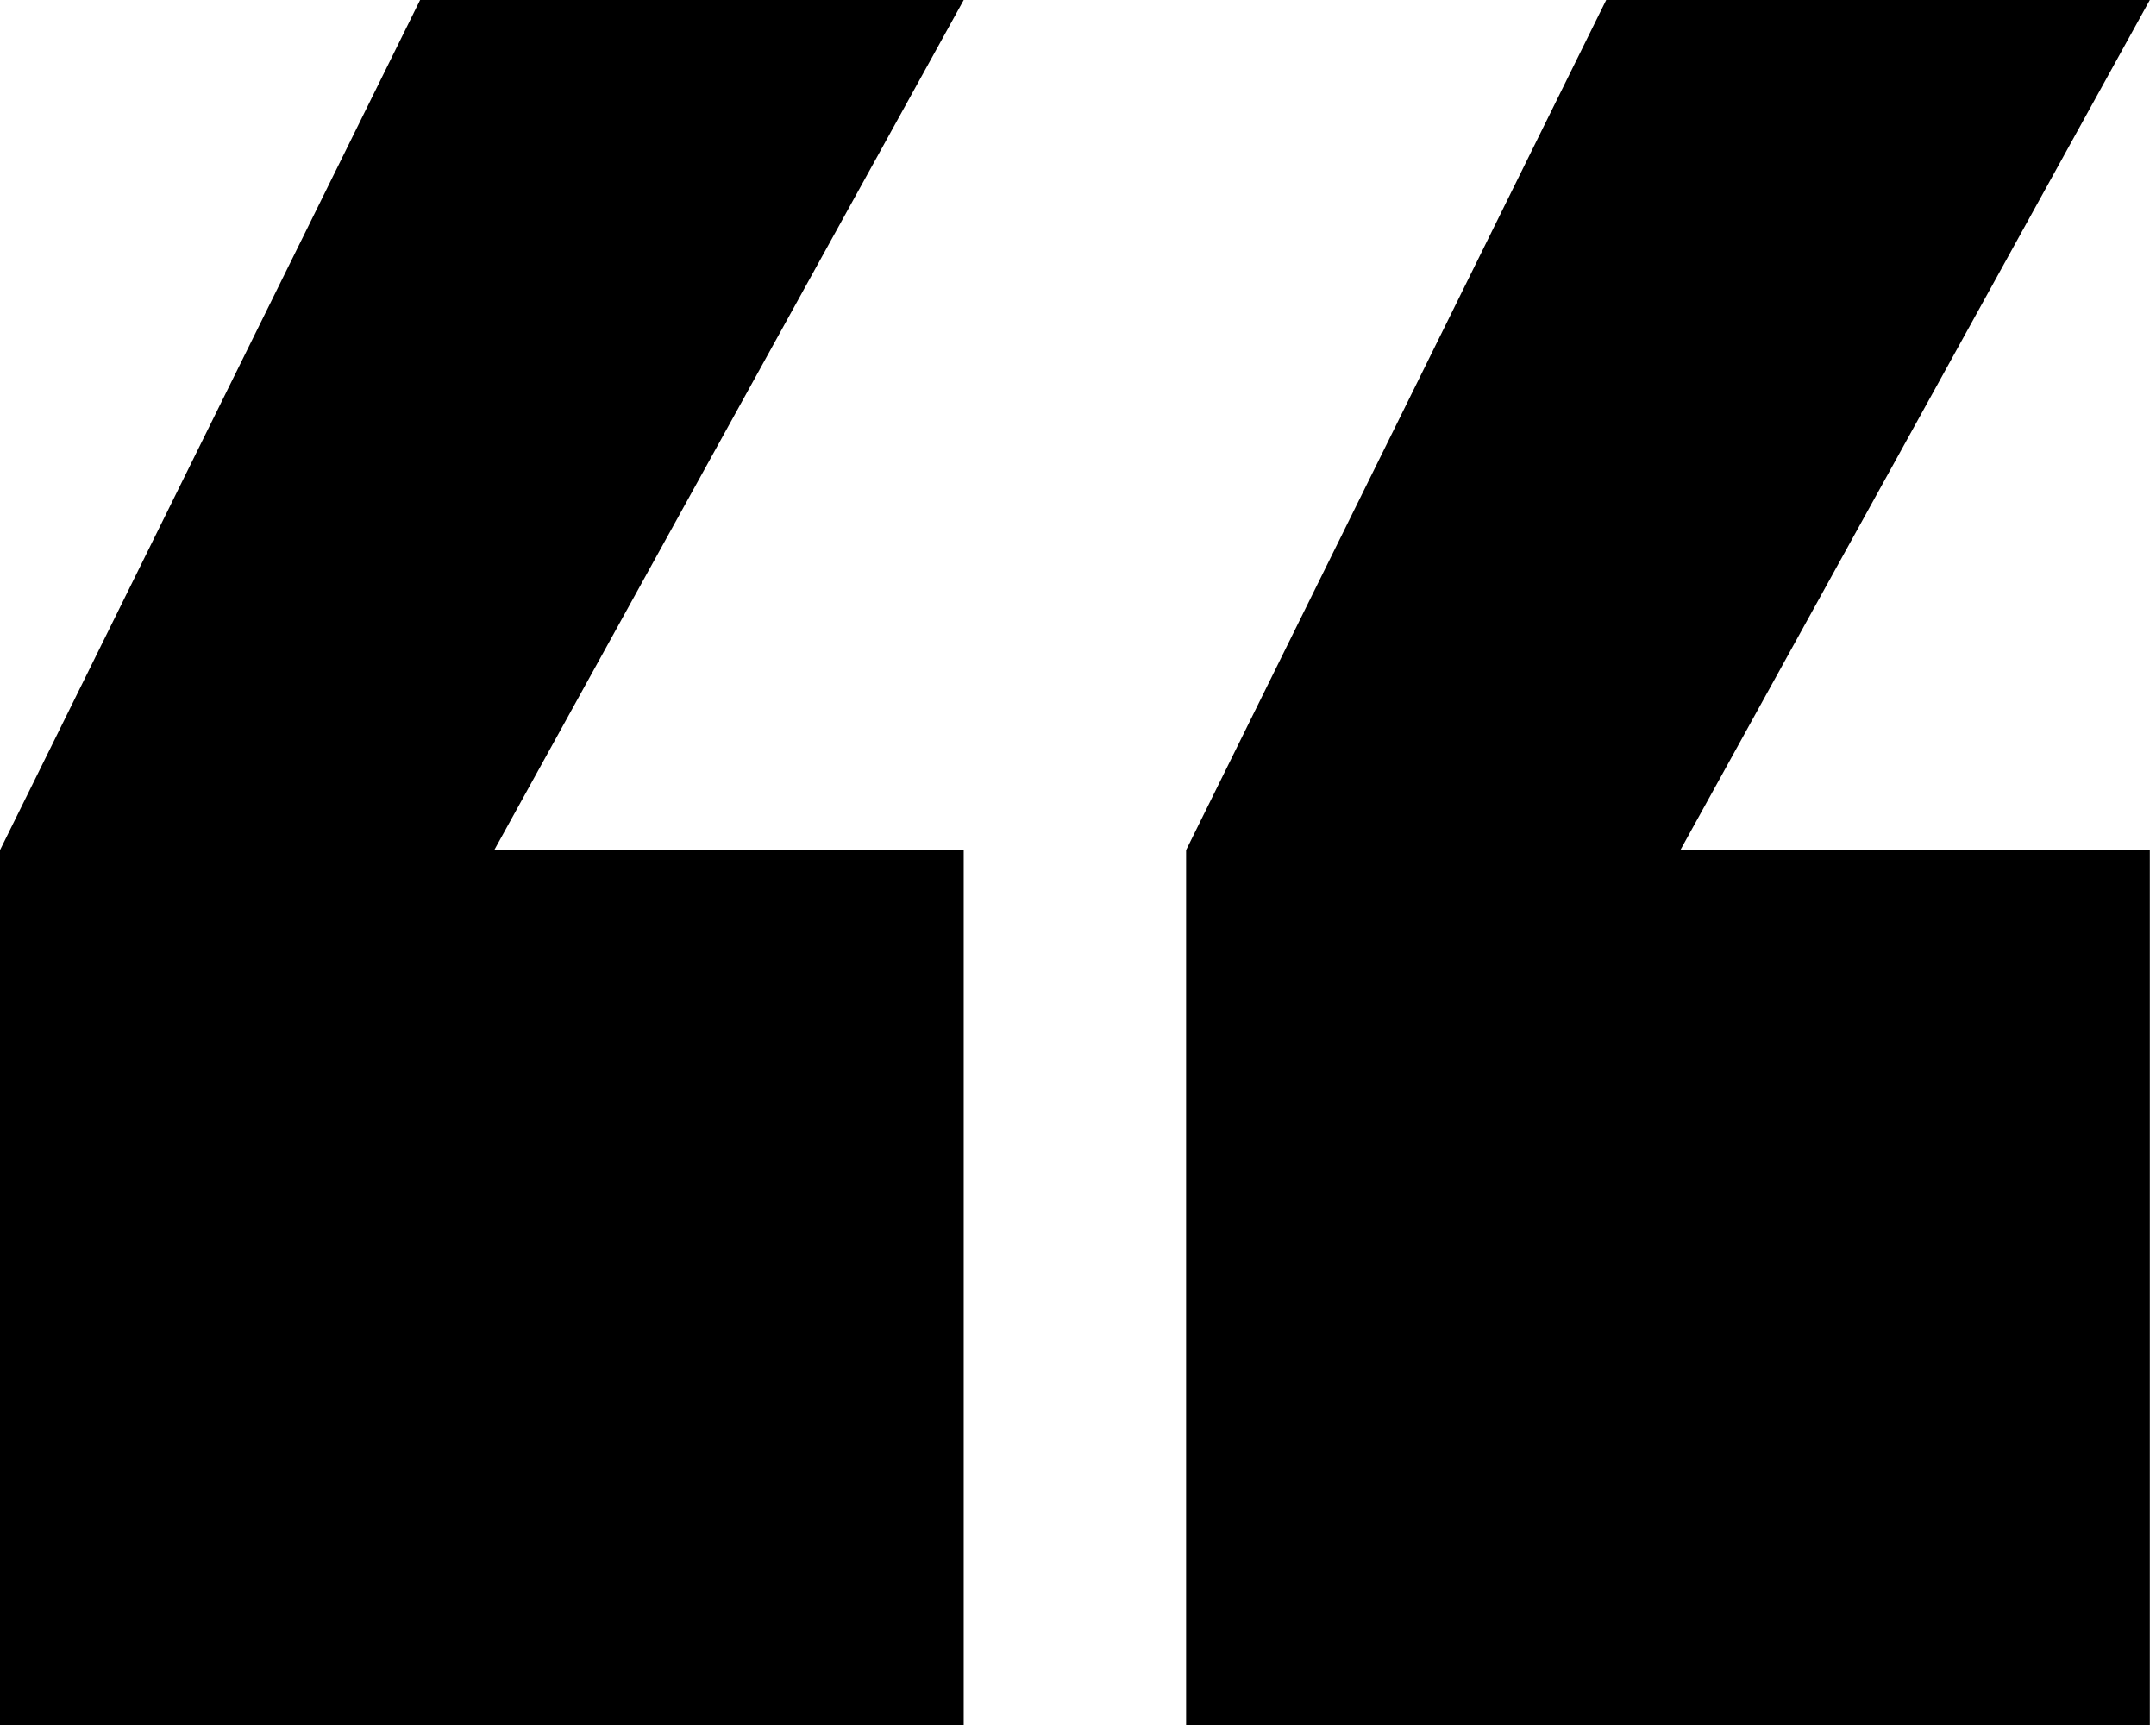 <svg width="70" height="56" viewBox="0 0 70 56" fill="none" xmlns="http://www.w3.org/2000/svg">
<path d="M13.639 0H31.289L16.046 27.599H31.289V56H0V27.599L13.639 0ZM38.51 56V27.599L52.149 0H69.799L54.556 27.599H69.799V56H38.51Z" fill="black"/>
</svg>
